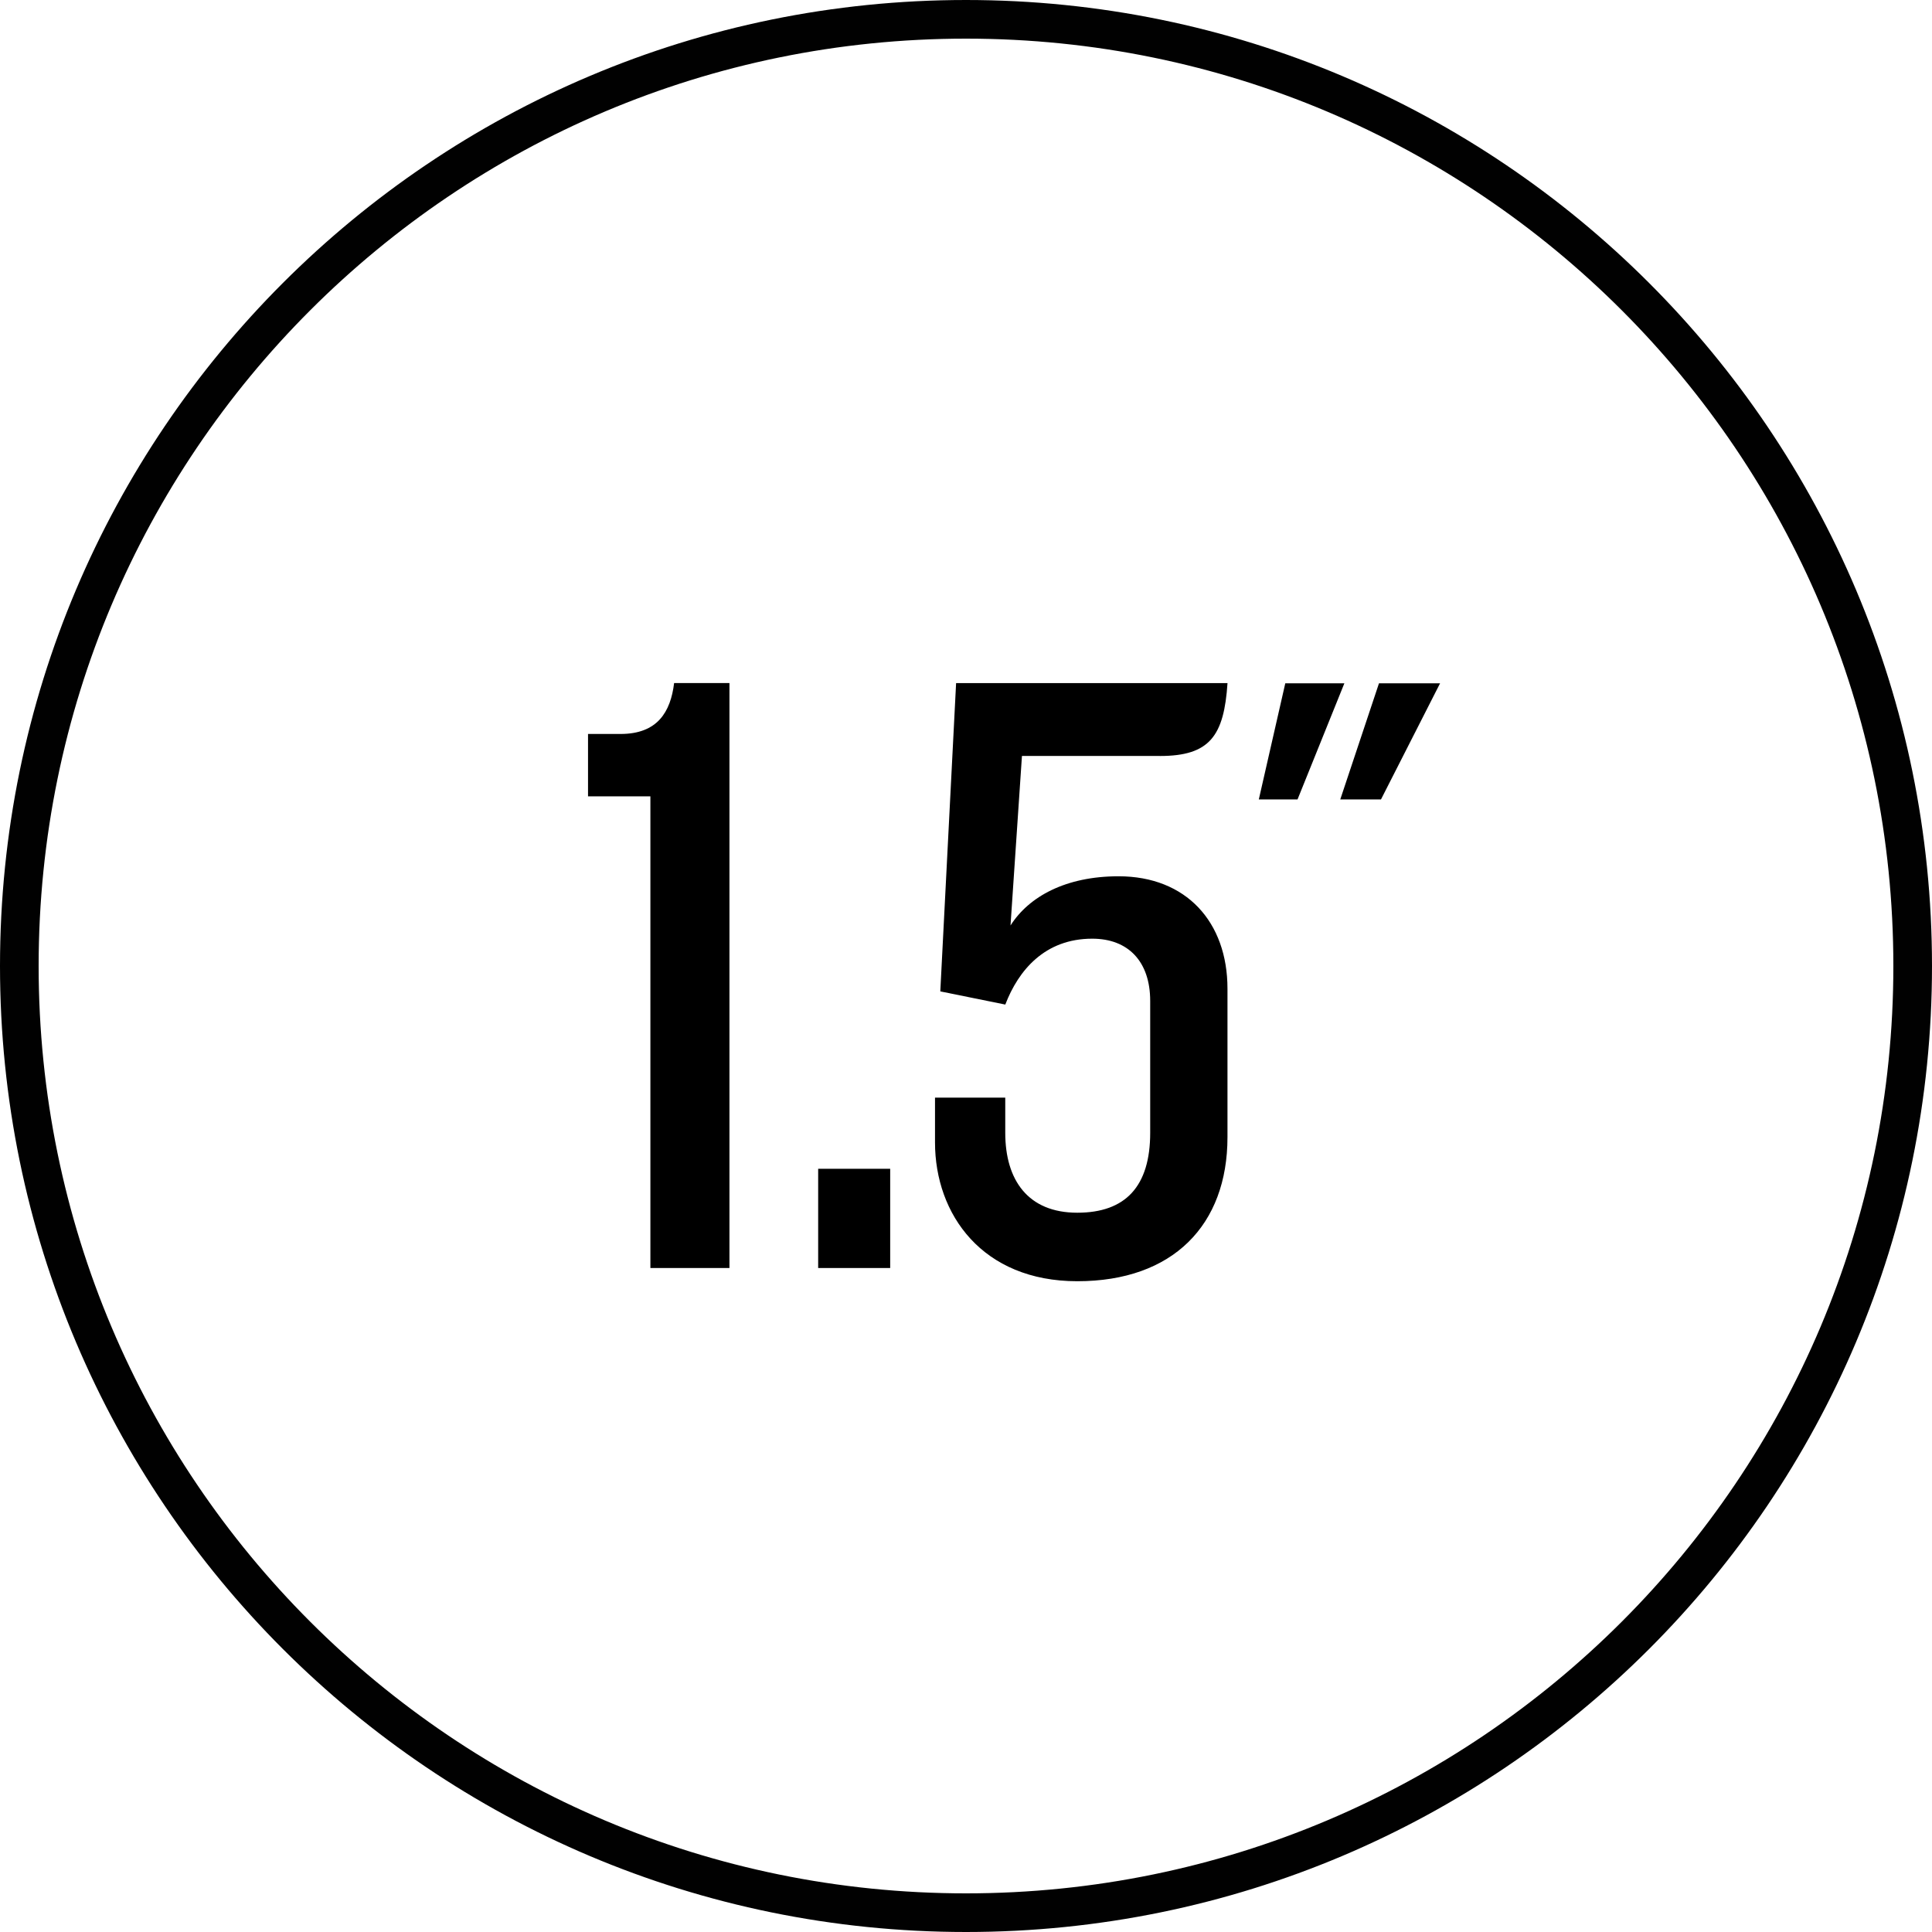 <?xml version="1.0" encoding="UTF-8"?>
<svg id="Layer_1" data-name="Layer 1" xmlns="http://www.w3.org/2000/svg" version="1.1" viewBox="0 0 50 50" width="50" height="50" style="enable-background:new 0 0 50 50;" xml:space="preserve">
  <!-- Generator: Adobe Illustrator 29.3.0, SVG Export Plug-In . SVG Version: 2.1.0 Build 146)  -->
  <defs>
    <style>
      .st0 {
        fill: none;
        stroke: #010101;
        stroke-linecap: round;
        stroke-linejoin: round;
      }
    </style>
  </defs>
  <path class="st0" d="M25,49.5c13.531,0,24.5-10.969,24.5-24.5C49.5,11.469,38.531.5,25.0.5,11.469.5.5,11.469.5,25c0,13.531,10.969,24.5,24.5,24.5Z"/>
  <g>
    <path d="M34.792,17.684h-1.529l-.685,3.005h1.002l1.212-3.005ZM37.27,17.684h-1.582l-1.002,3.005h1.054l1.529-3.005Z"/>
    <g>
      <path d="M16.832,32.816v-12.207h-1.614v-1.614h.841c.955,0,1.296-.568,1.387-1.318h1.432v15.139h-2.046Z"/>
      <path d="M21.174,32.816v-2.568h1.864v2.568h-1.864Z"/>
      <path d="M30.017,19.564h-3.569l-.296,4.387c.477-.75,1.432-1.273,2.796-1.273,1.75,0,2.819,1.182,2.819,2.91v3.841c0,2.274-1.41,3.729-3.887,3.729-2.455,0-3.682-1.727-3.682-3.592v-1.159h1.818v.909c0,1.228.591,2.069,1.864,2.069,1.25,0,1.887-.682,1.887-2.069v-3.41c0-1.022-.568-1.613-1.5-1.613-1.227,0-1.91.818-2.25,1.705l-1.682-.341.409-7.979h7.024c-.091,1.364-.455,1.887-1.75,1.887Z"/>
    </g>
  </g>
</svg>